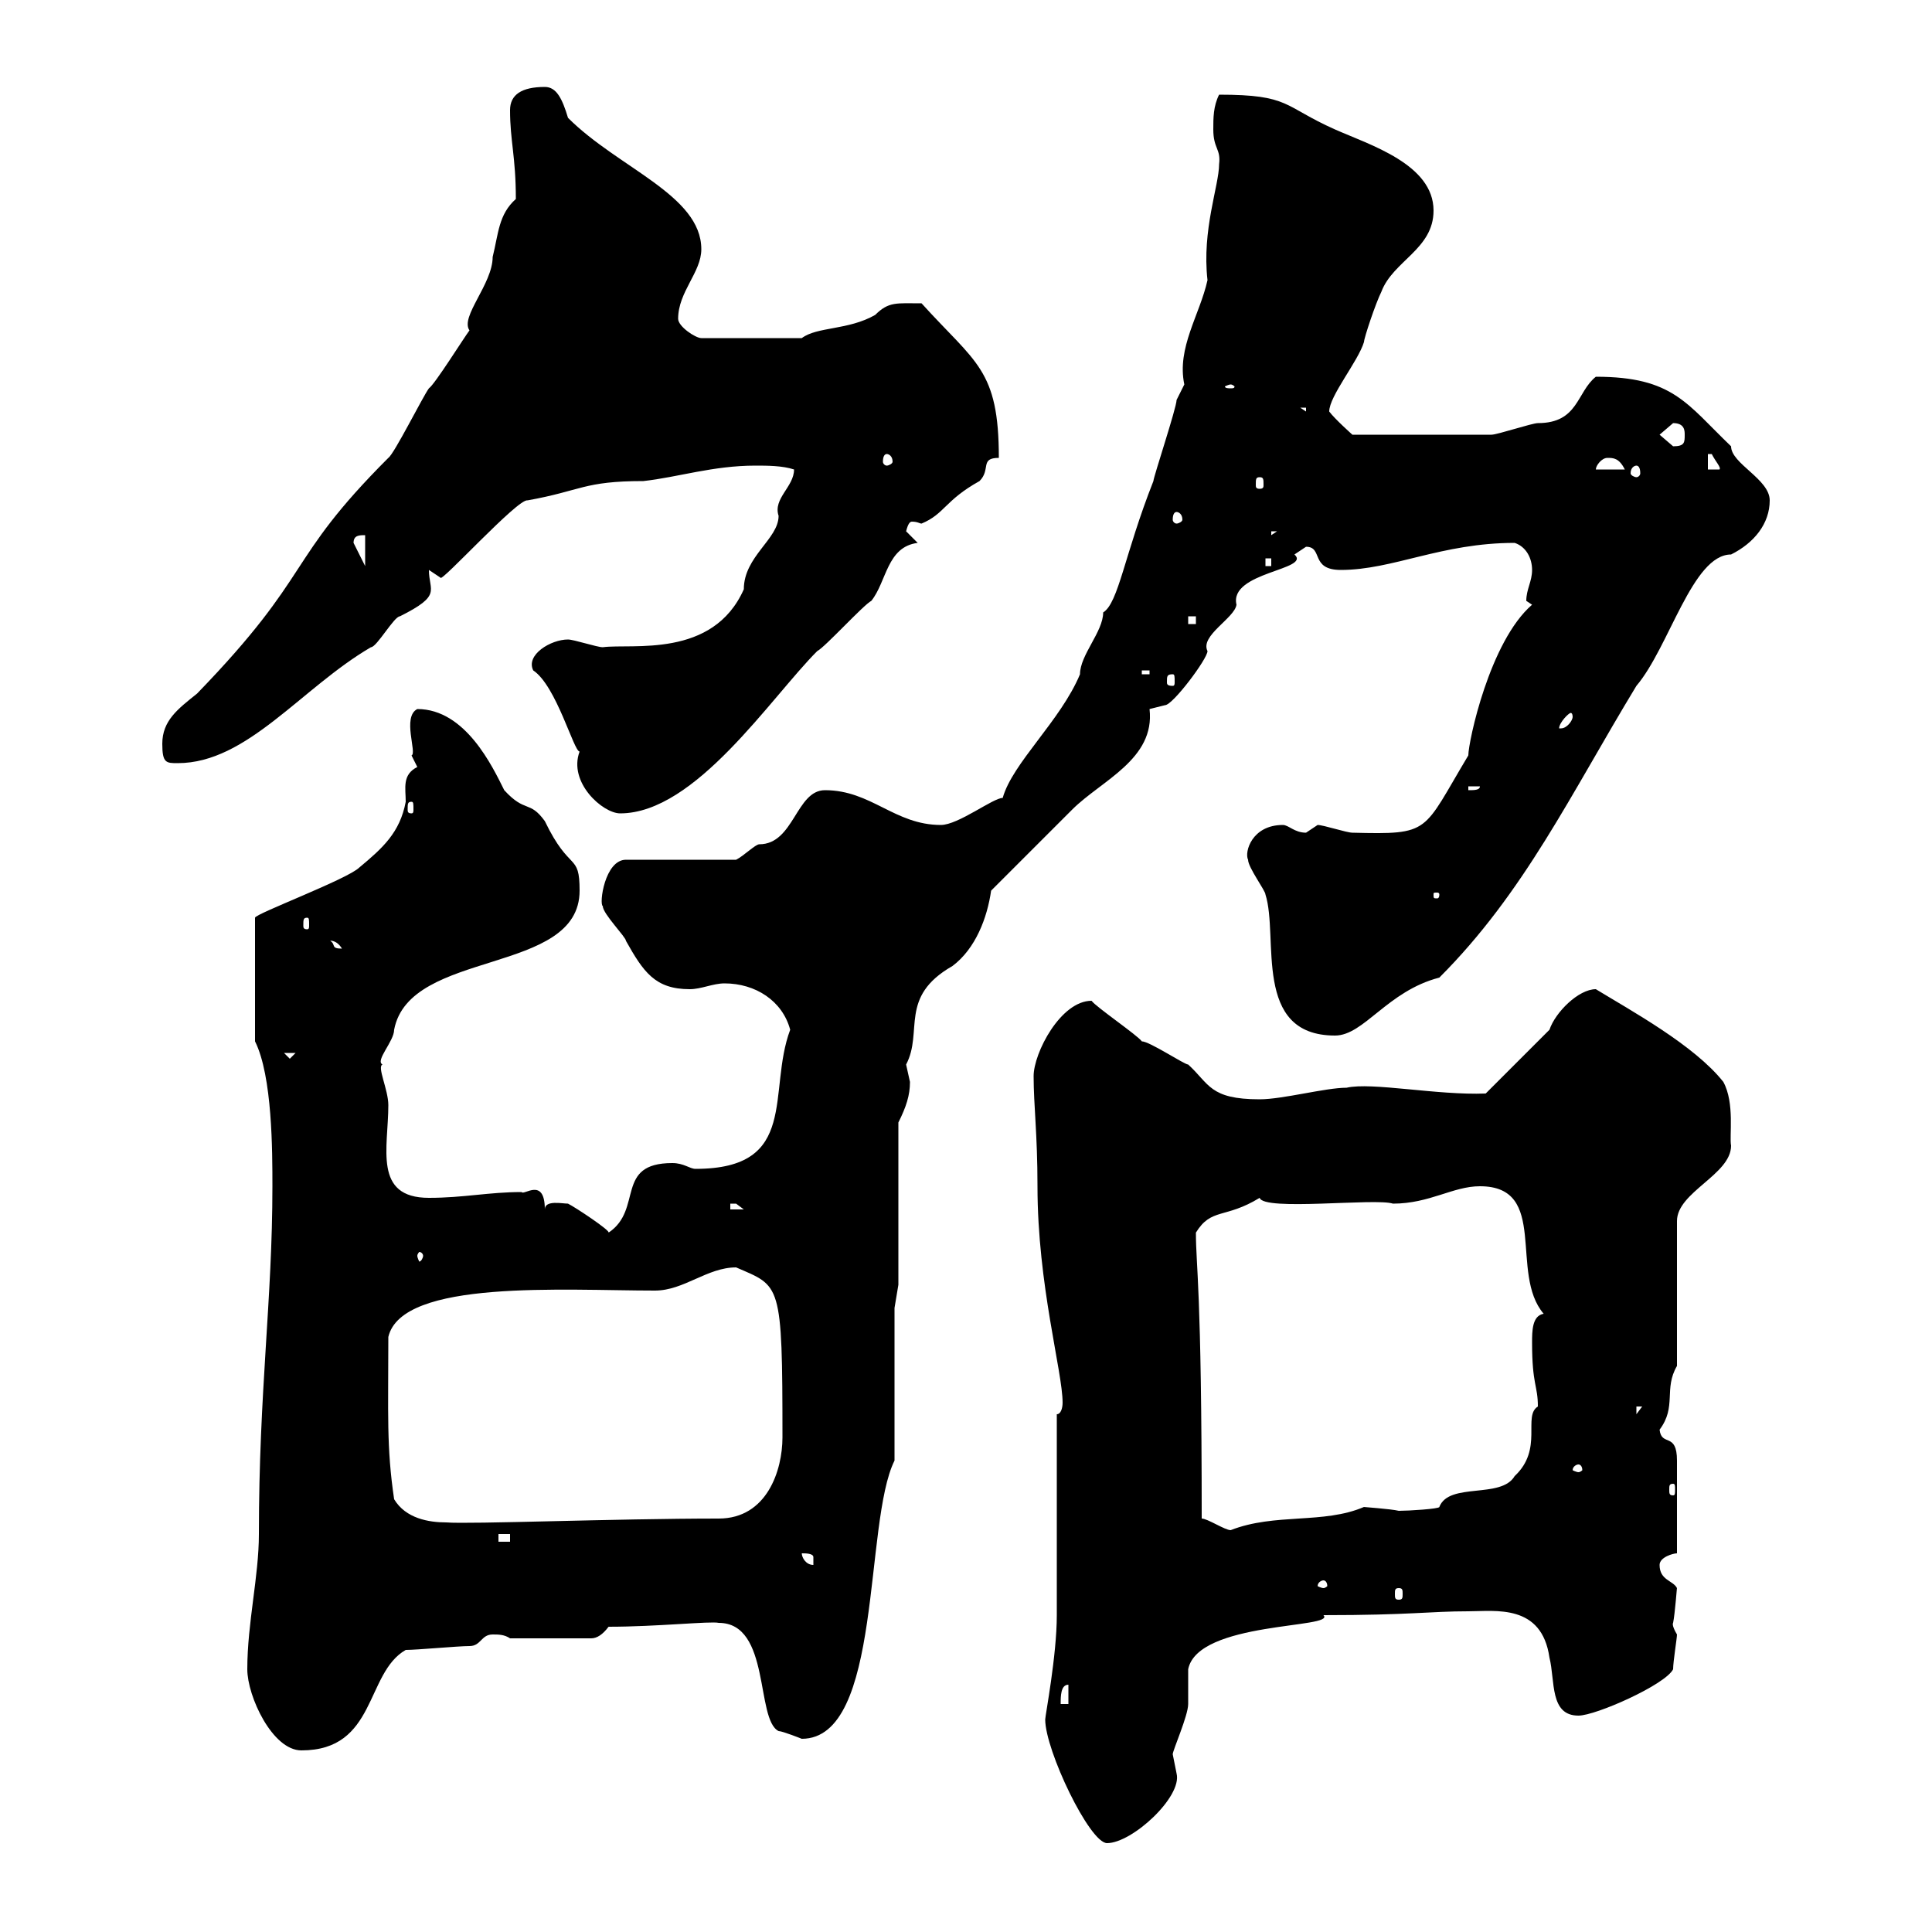 <svg xmlns="http://www.w3.org/2000/svg" xmlns:xlink="http://www.w3.org/1999/xlink" width="300" height="300"><path d="M162.30 267C162.30 271.80 169.20 286.20 171.90 286.20C175.80 286.20 183.60 279 182.70 275.40C182.70 275.40 182.10 272.40 182.10 272.40C182.10 271.80 184.50 266.40 184.50 264.60C184.50 263.40 184.50 259.80 184.50 259.20C186 251.70 207.60 252.90 205.50 250.80C219 250.80 222 250.20 228 250.20C232.20 250.20 239.40 249 240.60 257.40C241.50 261 240.60 266.40 245.10 266.40C247.80 266.40 258.60 261.60 259.80 259.20C259.80 258 260.40 254.40 260.40 253.80C259.50 252.30 259.80 252 259.80 252C260.10 250.50 260.40 246.30 260.40 246.60C259.80 245.40 257.70 245.40 257.70 243C257.70 241.80 259.80 241.20 260.40 241.20L260.40 226.80C260.40 222.30 258 224.70 257.70 222C260.40 218.40 258.30 215.70 260.40 212.10L260.40 189.60C260.40 185.10 268.80 182.40 268.80 177.90C268.50 176.40 269.40 171.30 267.60 168C263.10 162.30 253.20 156.90 247.80 153.60C245.10 153.60 241.50 157.20 240.60 159.90L230.70 169.80C223.20 170.10 213 168 209.10 168.90C205.80 168.90 199.20 170.70 195.60 170.70C187.80 170.70 187.80 168.30 184.50 165.30C183.90 165.30 178.50 161.70 177.30 161.70C176.70 160.80 170.10 156.30 169.50 155.40C164.70 155.40 160.50 163.50 160.50 167.10C160.50 171.60 161.10 176.10 161.10 184.20C161.10 199.50 165 213 165 217.80C165 218.70 164.70 219.60 164.10 219.60C164.10 223.80 164.10 246.60 164.10 250.80C164.10 257.10 162.30 266.40 162.30 267ZM38.40 259.20C38.40 263.40 42.30 271.80 46.80 271.80C58.50 271.80 56.70 259.80 63 256.20C64.80 256.20 71.10 255.60 72.90 255.60C74.70 255.60 74.70 253.80 76.50 253.80C77.40 253.80 78.30 253.80 79.20 254.40L91.80 254.40C92.70 254.40 93.60 253.80 94.50 252.60C102 252.60 110.40 251.70 111.60 252C119.70 252 117.30 267 120.90 268.80C121.50 268.80 124.50 270 124.50 270C137.10 270 134.10 236.40 138.90 226.80L138.90 203.10L139.50 199.50L139.50 174.30C140.70 171.90 141.30 170.10 141.30 168C141.30 168 140.70 165.30 140.70 165.30C143.40 160.20 139.50 154.80 147.90 150C151.50 147.30 153.30 142.50 153.90 138.30C155.70 136.50 164.70 127.50 166.50 125.70C171 121.20 179.40 117.90 178.50 110.10C178.50 110.10 180.90 109.50 180.90 109.50C182.10 109.50 187.50 102.30 187.50 101.10C186.30 98.70 191.70 96 192 93.90C190.80 88.80 203.70 88.50 201 86.10C201 86.10 202.80 84.90 202.80 84.90C205.50 84.90 203.40 88.50 208.20 88.50C216.30 88.50 223.80 84.30 235.20 84.30C237 84.90 237.90 86.70 237.90 88.50C237.90 90.30 237 91.50 237 93.30C237 93.30 237.90 93.90 237.90 93.90C231.30 99.60 228 115.20 228 117.30C220.80 129.30 222.30 129.60 210 129.30C209.10 129.30 205.50 128.10 204.60 128.10C204.60 128.10 202.80 129.30 202.80 129.30C201 129.30 200.10 128.10 199.20 128.10C194.40 128.10 193.20 132.30 193.80 133.50C193.80 134.70 196.50 138.30 196.50 138.90C198.60 145.50 194.40 160.80 207.30 160.80C211.80 160.80 215.40 153.90 223.50 151.80C236.70 138.60 243.90 123.30 254.10 106.50C259.20 100.50 262.80 86.10 268.80 86.10C272.40 84.30 274.80 81.30 274.80 77.70C274.80 74.40 268.80 72 268.80 69.30C261.90 62.70 259.80 58.50 247.80 58.50C244.80 60.90 245.10 65.70 238.80 65.70C237.90 65.70 232.50 67.50 231.60 67.50L210 67.50C210 67.50 207.30 65.10 206.40 63.90C206.40 61.50 210.90 56.10 211.80 53.10C211.80 52.50 213.60 47.10 214.50 45.30C216.30 40.50 222.60 38.70 222.60 32.70C222.60 25.50 212.70 22.50 207.30 20.10C199.20 16.50 200.40 14.70 189.30 14.70C188.40 16.50 188.40 18.30 188.40 20.10C188.40 23.10 189.60 23.10 189.30 25.50C189.30 28.80 186.60 35.70 187.50 43.50C186.30 48.90 182.70 54 183.90 59.70C183.90 59.70 182.70 62.10 182.70 62.10C182.70 63.30 179.10 74.10 179.10 74.70C174.60 86.10 173.70 93.60 171.30 95.10C171.30 98.10 167.70 101.70 167.70 104.70C164.70 111.90 157.20 118.50 155.70 123.90C154.20 123.90 148.80 128.10 146.10 128.10C138.90 128.10 135.30 122.70 128.10 122.70C123.60 122.70 123.30 131.10 117.90 131.10C117.30 131.10 115.50 132.90 114.30 133.50L97.20 133.50C93.90 133.50 93 140.40 93.60 140.70C93.60 141.90 97.20 145.50 97.20 146.10C99.90 150.90 101.70 153.60 107.10 153.60C108.90 153.60 110.70 152.70 112.50 152.70C117.30 152.70 121.50 155.40 122.70 159.90C119.10 169.50 124.20 181.50 108 181.50C107.10 181.50 106.20 180.60 104.40 180.60C95.40 180.60 99.90 187.80 94.50 191.40C94.80 191.10 89.40 187.50 88.20 186.90C87.30 186.90 84.60 186.30 84.60 187.80C84.60 182.70 81.30 185.70 81 185.10C75.90 185.10 72 186 66.60 186C57.90 186 60.30 178.20 60.30 171.60C60.30 169.20 58.50 165.60 59.40 165.30C58.20 164.70 61.20 161.70 61.20 159.90C63.60 147.30 90 151.50 90 138.30C90 132.30 88.50 135.60 84.60 127.50C82.20 124.20 81.60 126.30 78.30 122.70C76.50 119.10 72.30 110.10 64.80 110.10C62.40 111.30 64.80 117 63.90 117.30C63.90 117.30 64.80 119.10 64.80 119.10C62.40 120.30 63 122.40 63 124.50C62.10 129.30 59.40 131.70 55.80 134.70C54 136.50 39.60 141.90 39.60 142.50L39.60 161.70C42.30 167.10 42.30 178.80 42.30 184.20C42.30 201.90 40.20 216 40.20 238.20C40.20 244.80 38.40 252 38.40 259.20ZM165.90 261.60L165.90 264.60L164.70 264.60C164.70 263.40 164.70 261.60 165.90 261.60ZM217.20 246.60C217.80 246.60 217.80 246.90 217.80 247.50C217.80 248.10 217.80 248.40 217.20 248.40C216.60 248.40 216.60 248.10 216.60 247.50C216.60 246.90 216.60 246.60 217.20 246.60ZM205.50 245.40C205.80 245.40 206.10 245.70 206.10 246.30C206.10 246.30 205.80 246.60 205.50 246.60C205.20 246.60 204.60 246.30 204.60 246.30C204.60 245.70 205.20 245.40 205.50 245.40ZM124.50 241.20C125.10 241.20 126.30 241.20 126.30 241.80C126.30 243 126.30 243 126.30 243C125.10 243 124.50 241.80 124.50 241.20ZM77.40 238.20L79.20 238.20L79.20 239.40L77.40 239.40ZM186.60 235.80C186.60 199.80 185.70 196.80 185.70 191.40C188.10 187.50 190.20 189.30 195.60 186C196.20 188.10 213.60 186 216.30 186.90C222 186.90 225.60 184.20 229.80 184.20C240.60 184.20 234.30 197.70 239.70 204C237.90 204.30 237.90 206.70 237.90 208.50C237.90 215.10 238.80 215.10 238.80 218.40C236.40 219.90 239.70 225 235.20 229.20C233.10 232.80 225 230.10 223.50 234C223.50 234.30 218.70 234.60 217.20 234.60C216 234.30 211.50 234 211.80 234C205.50 236.70 198 234.90 191.10 237.60C190.20 237.60 187.50 235.80 186.60 235.80ZM61.20 232.80C60 224.70 60.30 219.60 60.30 207.60C62.40 198.60 87.60 200.40 101.70 200.40C106.20 200.40 109.80 196.80 114.30 196.80C121.20 199.80 121.50 198.90 121.50 223.20C121.50 228.30 119.10 235.80 111.60 235.80C95.40 235.80 72.90 236.70 69.30 236.40C66.60 236.40 63 235.80 61.20 232.80ZM259.80 230.40C260.10 230.40 260.10 230.70 260.10 231.30C260.10 231.90 260.10 232.20 259.80 232.20C259.20 232.20 259.20 231.90 259.20 231.30C259.20 230.70 259.20 230.40 259.80 230.40ZM245.10 227.40C245.40 227.40 245.70 227.70 245.70 228.30C245.70 228.30 245.40 228.60 245.10 228.60C244.80 228.60 244.20 228.30 244.20 228.30C244.20 227.70 244.80 227.40 245.10 227.40ZM254.10 218.40L255 218.40L254.10 219.60ZM65.70 195C65.70 195.30 65.40 195.90 65.10 195.90C65.10 195.90 64.80 195.30 64.80 195C64.80 194.70 65.10 194.40 65.10 194.40C65.40 194.40 65.70 194.70 65.70 195ZM113.40 186.90C113.40 186.90 113.40 186.90 114.30 186.90C114.30 186.90 115.50 187.80 115.50 187.80L113.40 187.80ZM44.10 163.50L45.90 163.50L45 164.40ZM51.30 146.10C51 146.10 52.20 145.80 53.10 147.30C51.30 147.30 52.20 146.70 51.30 146.10ZM47.70 142.50C48 142.50 48 142.80 48 143.70C48 144 48 144.30 47.70 144.30C47.10 144.30 47.10 144 47.10 143.70C47.10 142.80 47.10 142.50 47.70 142.50ZM223.50 138.90C223.50 139.50 223.20 139.50 223.20 139.50C222.60 139.50 222.60 139.50 222.60 138.90C222.60 138.60 222.60 138.60 223.20 138.60C223.20 138.60 223.50 138.60 223.50 138.90ZM82.80 104.10C86.40 106.50 89.10 116.70 90 116.70C88.20 121.50 93.60 126.30 96.30 126.30C108 126.30 119.70 108.30 126.90 101.10C128.10 100.50 134.10 93.90 135.30 93.30C137.70 90.30 137.70 84.90 142.50 84.30L140.70 82.50C141 81.30 141.30 81 141.60 81C142.50 81 142.80 81.30 143.10 81.30C146.70 79.80 146.70 77.70 152.10 74.70C153.90 72.90 152.10 71.10 155.10 71.10C155.10 57.30 151.50 56.40 143.10 47.10C139.20 47.10 138 46.80 135.90 48.90C131.70 51.30 126.90 50.70 124.50 52.50L108.90 52.50C108 52.50 105.30 50.70 105.30 49.50C105.30 45.30 108.90 42.30 108.90 38.70C108.90 30.30 96 26.10 88.20 18.30C87.30 15.30 86.40 13.50 84.60 13.50C81 13.50 79.20 14.70 79.20 17.10C79.20 21.90 80.10 24.30 80.10 30.90C77.40 33.30 77.40 36.30 76.50 39.90C76.50 44.10 71.40 49.20 72.90 51.30C72 52.50 67.50 59.70 66.60 60.30C65.70 61.50 61.20 70.50 60.30 71.10C44.10 87.30 48.90 88.80 30.60 107.70C27.60 110.10 25.20 111.90 25.20 115.50C25.20 118.50 25.80 118.50 27.60 118.50C38.40 118.50 46.80 106.80 57.60 100.50C58.50 100.50 61.20 95.70 62.10 95.70C68.70 92.40 66.60 91.80 66.60 88.50C66.60 88.50 68.40 89.70 68.40 89.70C68.40 90.60 80.40 77.40 81.90 77.70C90.30 76.20 90.60 74.70 99.90 74.70C105.30 74.10 110.70 72.30 117.30 72.30C119.10 72.30 121.50 72.30 123.30 72.90C123.30 75.60 120 77.40 120.90 80.10C120.90 83.70 115.50 86.40 115.50 91.50C110.70 102.30 98.10 99.90 93.60 100.50C92.70 100.50 89.10 99.30 88.20 99.30C85.50 99.30 81.60 101.70 82.80 104.10ZM63.90 124.50C64.20 124.50 64.20 124.80 64.20 125.70C64.20 126 64.20 126.30 63.90 126.30C63.30 126.30 63.30 126 63.30 125.70C63.30 124.80 63.30 124.50 63.90 124.50ZM228 122.10L229.80 122.10C229.80 122.70 228.90 122.70 228 122.70ZM244.20 111.30C244.20 111.90 243.30 113.10 242.40 113.10C242.10 113.10 242.10 113.10 242.10 113.10C242.10 112.20 243.60 110.70 243.90 110.70C244.20 110.70 244.20 111.30 244.20 111.30ZM182.10 104.70C182.40 104.70 182.40 105 182.40 105.90C182.40 106.20 182.40 106.50 182.10 106.50C181.20 106.50 181.20 106.20 181.20 105.90C181.20 105 181.20 104.70 182.10 104.70ZM177.30 104.10L178.50 104.10L178.50 104.70L177.30 104.70ZM184.50 95.70L185.70 95.70L185.70 96.90L184.50 96.90ZM196.50 86.70L197.40 86.70L197.40 87.90L196.50 87.90ZM56.70 83.10L56.70 87.90L54.90 84.30C54.90 83.10 55.80 83.10 56.70 83.10ZM197.40 82.50L198.30 82.50L197.40 83.10ZM182.70 79.50C183 79.50 183.60 79.80 183.60 80.70C183.60 81 183 81.30 182.70 81.30C182.40 81.30 182.10 81 182.10 80.70C182.10 79.80 182.40 79.50 182.70 79.50ZM195.60 74.10C196.20 74.10 196.20 74.40 196.20 75.30C196.20 75.60 196.20 75.90 195.60 75.90C195 75.90 195 75.60 195 75.30C195 74.40 195 74.10 195.60 74.10ZM249.60 71.10C250.50 71.10 251.40 71.10 252.30 72.90L247.80 72.90C247.80 72.30 248.70 71.10 249.60 71.10ZM254.10 72.30C254.40 72.30 254.70 72.60 254.70 73.50C254.70 73.80 254.40 74.10 254.10 74.10C253.80 74.10 253.20 73.80 253.20 73.50C253.20 72.60 253.80 72.30 254.10 72.30ZM265.20 70.50C265.20 70.50 265.20 70.50 265.80 70.50C266.40 71.70 267.30 72.60 267 72.90L265.20 72.90ZM137.70 70.50C138 70.50 138.60 70.80 138.60 71.70C138.60 72 138 72.30 137.70 72.30C137.40 72.30 137.10 72 137.10 71.70C137.10 70.80 137.40 70.50 137.70 70.50ZM257.70 67.50C257.70 67.50 259.80 65.70 259.80 65.70C261.60 65.70 261.60 66.90 261.60 67.50C261.60 68.70 261.60 69.30 259.80 69.30C259.80 69.30 257.70 67.50 257.70 67.50ZM201.90 63.30L202.80 63.30L202.80 63.90ZM191.10 59.70C191.40 59.70 191.70 60 191.70 60C191.70 60.30 191.40 60.30 191.10 60.30C190.80 60.30 190.20 60.30 190.20 60C190.20 60 190.80 59.70 191.10 59.70Z"/></svg>